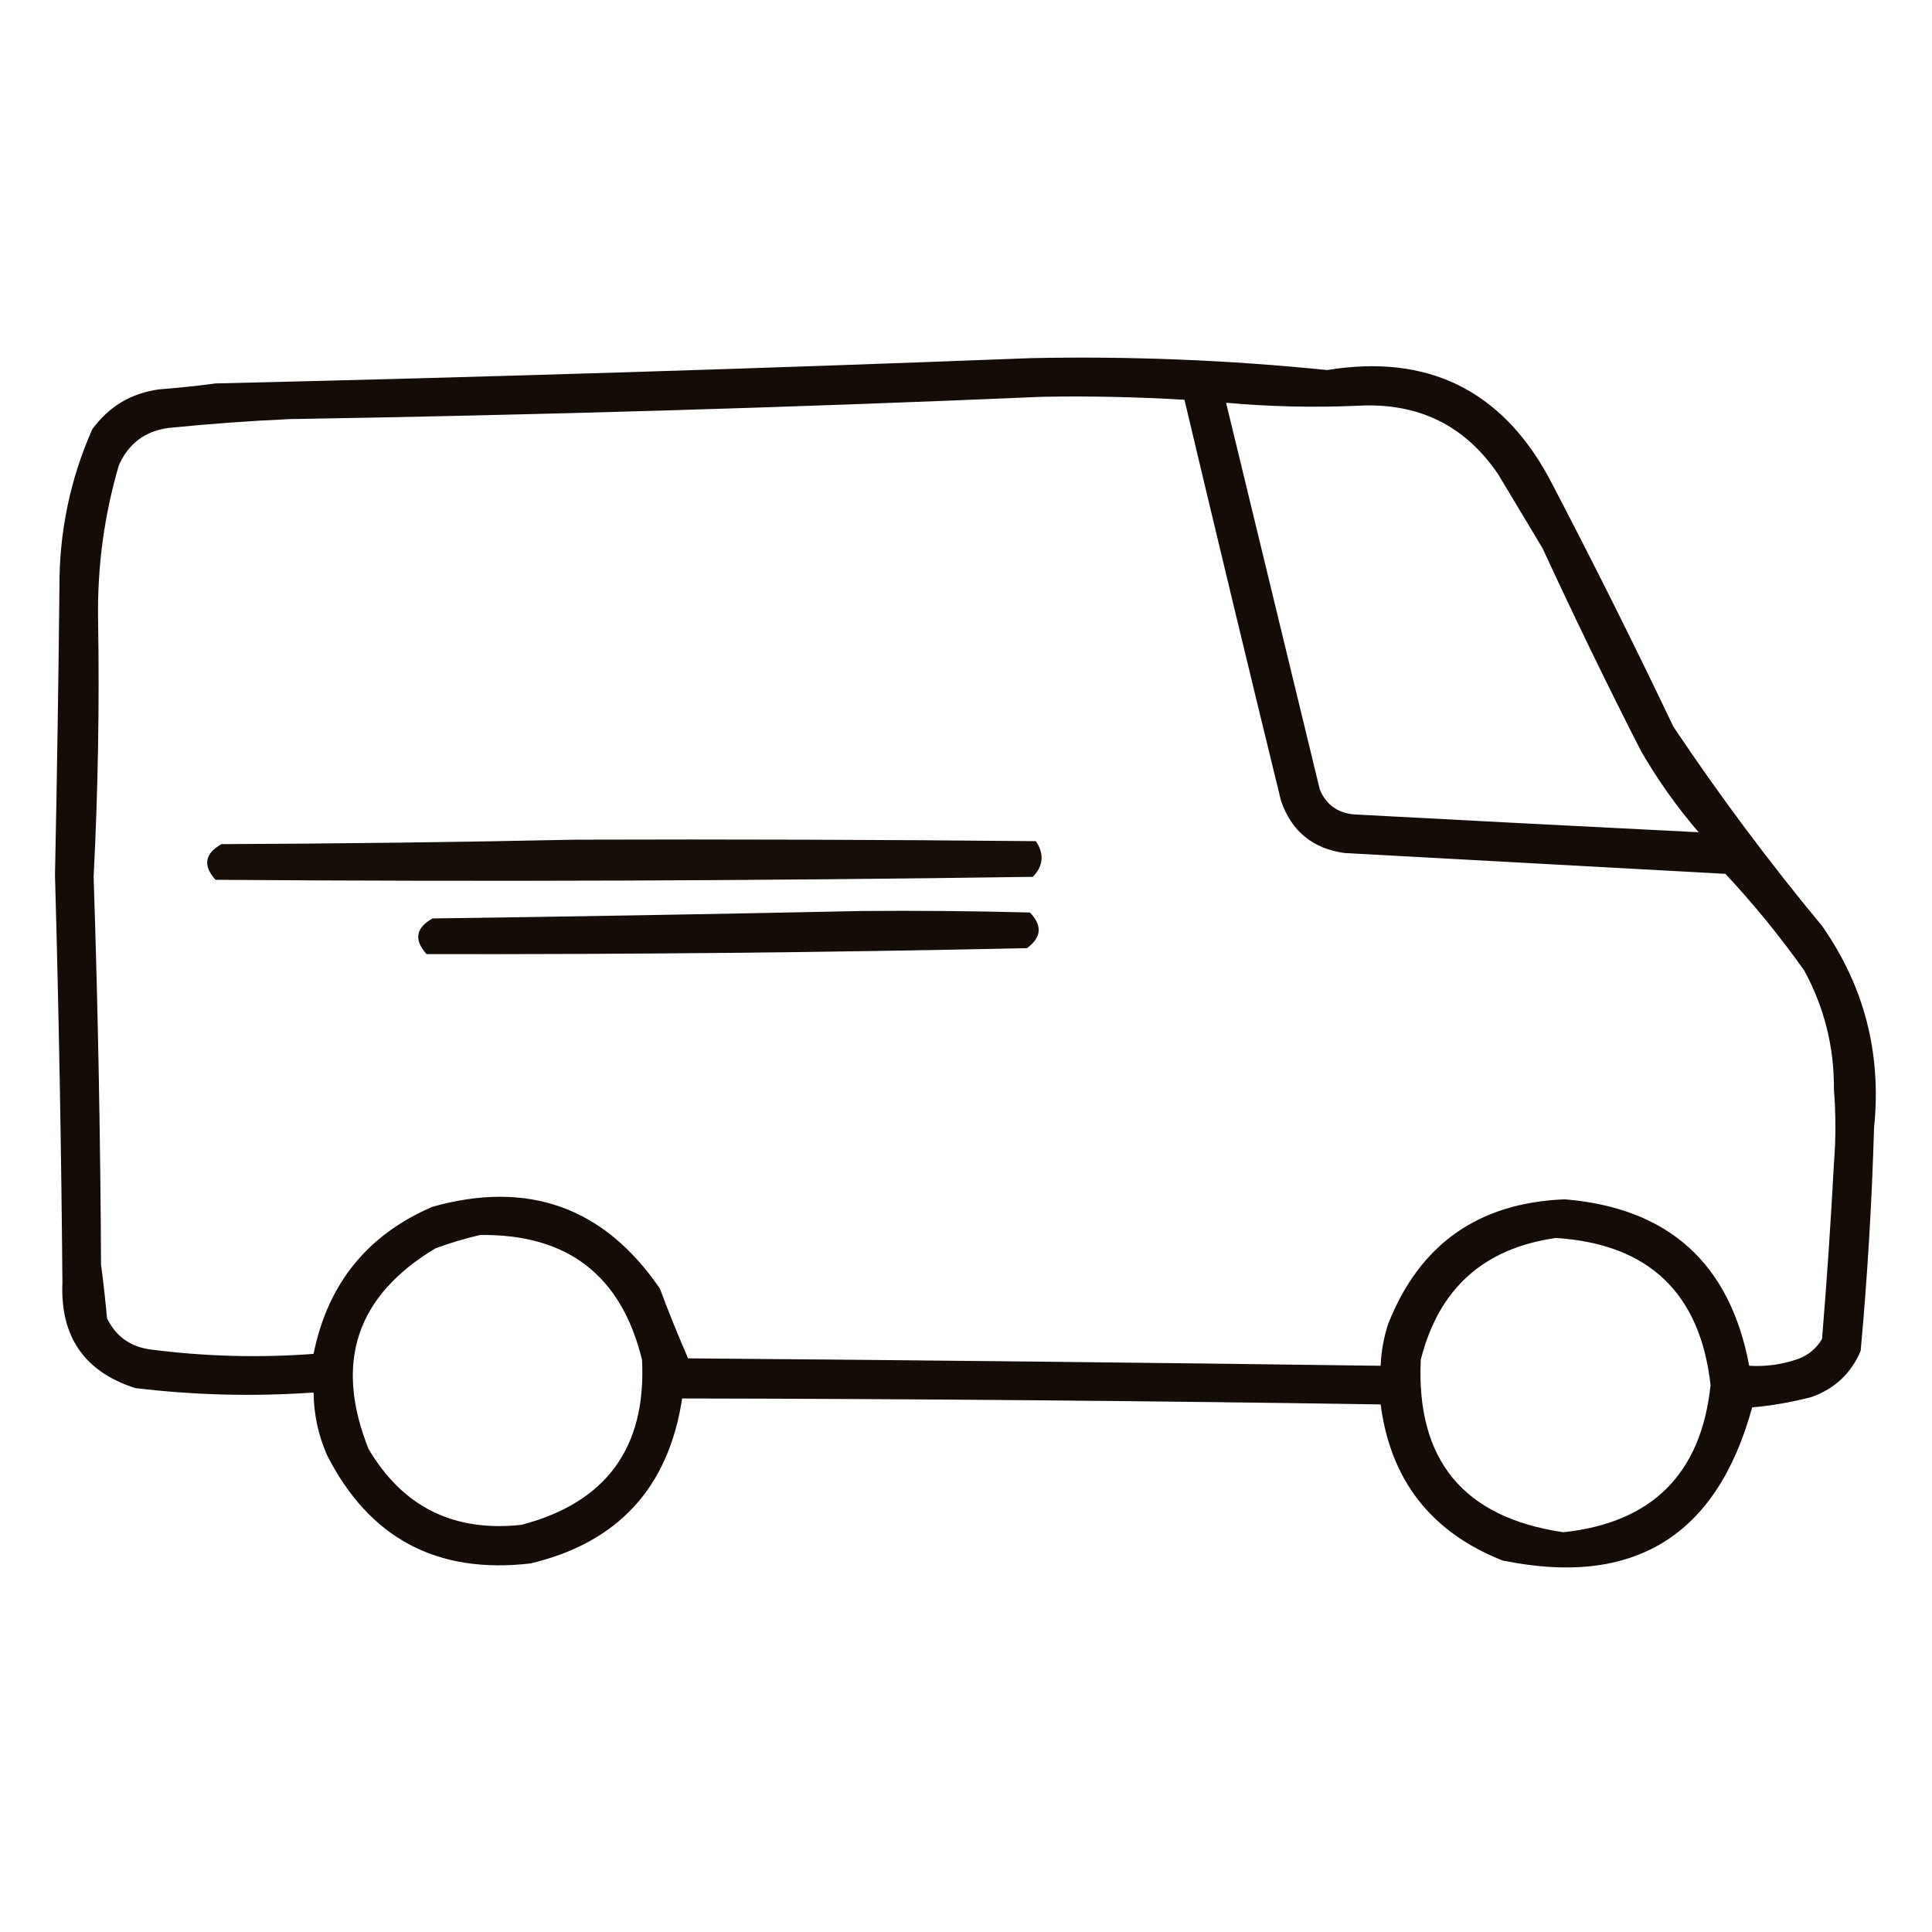 <?xml version="1.0" encoding="UTF-8"?>
<!DOCTYPE svg PUBLIC "-//W3C//DTD SVG 1.1//EN" "http://www.w3.org/Graphics/SVG/1.1/DTD/svg11.dtd">
<svg xmlns="http://www.w3.org/2000/svg" version="1.1" width="650px" height="650px" style="shape-rendering:geometricPrecision; text-rendering:geometricPrecision; image-rendering:optimizeQuality; fill-rule:evenodd; clip-rule:evenodd" xmlns:xlink="http://www.w3.org/1999/xlink">
<g><path style="opacity:0.985" fill="#140a05" d="M 346.5,120.5 C 379.917,119.784 413.25,121.117 446.5,124.5C 480.026,119.016 504.86,131.016 521,160.5C 535.496,188.159 549.496,216.159 563,244.5C 578.511,267.681 595.178,290.014 613,311.5C 627.253,331.842 633.087,354.509 630.5,379.5C 629.775,404.551 628.275,429.551 626,454.5C 622.77,462.063 617.27,467.229 609.5,470C 602.916,471.734 596.249,472.9 589.5,473.5C 577.592,516.908 549.592,534.074 505.5,525C 481.484,515.494 467.817,497.994 464.5,472.5C 386.173,471.298 307.84,470.631 229.5,470.5C 224.932,500.497 207.932,518.997 178.5,526C 147.017,529.679 124.183,517.513 110,489.5C 107.072,482.79 105.572,475.79 105.5,468.5C 85.452,469.907 65.452,469.407 45.5,467C 28.39,461.526 20.223,449.693 21,431.5C 20.615,385.825 19.782,340.158 18.5,294.5C 19.16,262.169 19.66,229.836 20,197.5C 19.914,179.006 23.58,161.34 31,144.5C 36.544,136.808 44.044,132.308 53.5,131C 59.852,130.513 66.186,129.847 72.5,129C 164.02,126.859 255.353,124.026 346.5,120.5 Z M 350.5,133.5 C 366.535,133.212 382.535,133.545 398.5,134.5C 409.182,179.56 420.015,224.56 431,269.5C 434.598,279.769 441.765,285.602 452.5,287C 495.169,289.333 537.835,291.667 580.5,294C 590.03,304.204 598.863,315.037 607,326.5C 613.778,338.947 617.112,352.28 617,366.5C 617.667,374.833 617.667,383.167 617,391.5C 615.959,411.187 614.626,430.854 613,450.5C 611.235,453.473 608.735,455.64 605.5,457C 600.012,459.016 594.345,459.849 588.5,459.5C 582.069,425.069 561.402,406.402 526.5,403.5C 497.405,404.612 477.572,418.612 467,445.5C 465.525,450.063 464.692,454.73 464.5,459.5C 386.839,458.452 309.172,457.618 231.5,457C 228.171,449.372 225.004,441.538 222,433.5C 203.261,406.138 177.761,396.972 145.5,406C 123.567,415.444 110.234,431.944 105.5,455.5C 87.118,456.872 68.785,456.372 50.5,454C 43.771,453.058 38.938,449.558 36,443.5C 35.465,437.485 34.798,431.485 34,425.5C 33.772,381.988 32.939,338.488 31.5,295C 32.979,266.21 33.479,237.377 33,208.5C 32.705,190.769 35.038,173.436 40,156.5C 43.216,149.28 48.716,145.113 56.5,144C 70.139,142.613 83.805,141.613 97.5,141C 182.03,139.616 266.363,137.116 350.5,133.5 Z M 412.5,135.5 C 427.331,136.834 442.164,137.167 457,136.5C 477.165,135.42 492.832,143.087 504,159.5C 509,167.833 514,176.167 519,184.5C 529.56,207.389 540.56,230.056 552,252.5C 557.652,262.319 564.152,271.486 571.5,280C 532.892,278.073 494.225,276.073 455.5,274C 449.9,273.459 446.066,270.626 444,265.5C 433.495,222.148 422.995,178.814 412.5,135.5 Z M 161.5,415.5 C 190.913,415.095 209.079,429.095 216,457.5C 217.483,487.007 203.983,505.507 175.5,513C 152.722,515.527 135.555,507.027 124,487.5C 112.38,458.436 119.88,435.936 146.5,420C 151.535,418.151 156.535,416.651 161.5,415.5 Z M 523.5,416.5 C 554.688,418.523 572.021,435.023 575.5,466C 572.359,495.808 555.859,512.308 526,515.5C 492.443,510.616 476.443,491.282 478,457.5C 483.996,433.595 499.163,419.929 523.5,416.5 Z"/></g>
<g><path style="opacity:0.983" fill="#150b05" d="M 193.5,282.5 C 245.168,282.333 296.834,282.5 348.5,283C 351.383,287.269 351.05,291.269 347.5,295C 255.837,296.337 164.17,296.67 72.5,296C 68.198,291.203 68.864,287.203 74.5,284C 114.335,283.833 154.002,283.333 193.5,282.5 Z"/></g>
<g><path style="opacity:0.983" fill="#140a05" d="M 289.5,306.5 C 308.503,306.333 327.503,306.5 346.5,307C 350.756,311.385 350.423,315.385 345.5,319C 278.172,320.45 210.838,321.117 143.5,321C 139.198,316.203 139.864,312.203 145.5,309C 193.667,308.351 241.667,307.517 289.5,306.5 Z"/></g>
</svg>
